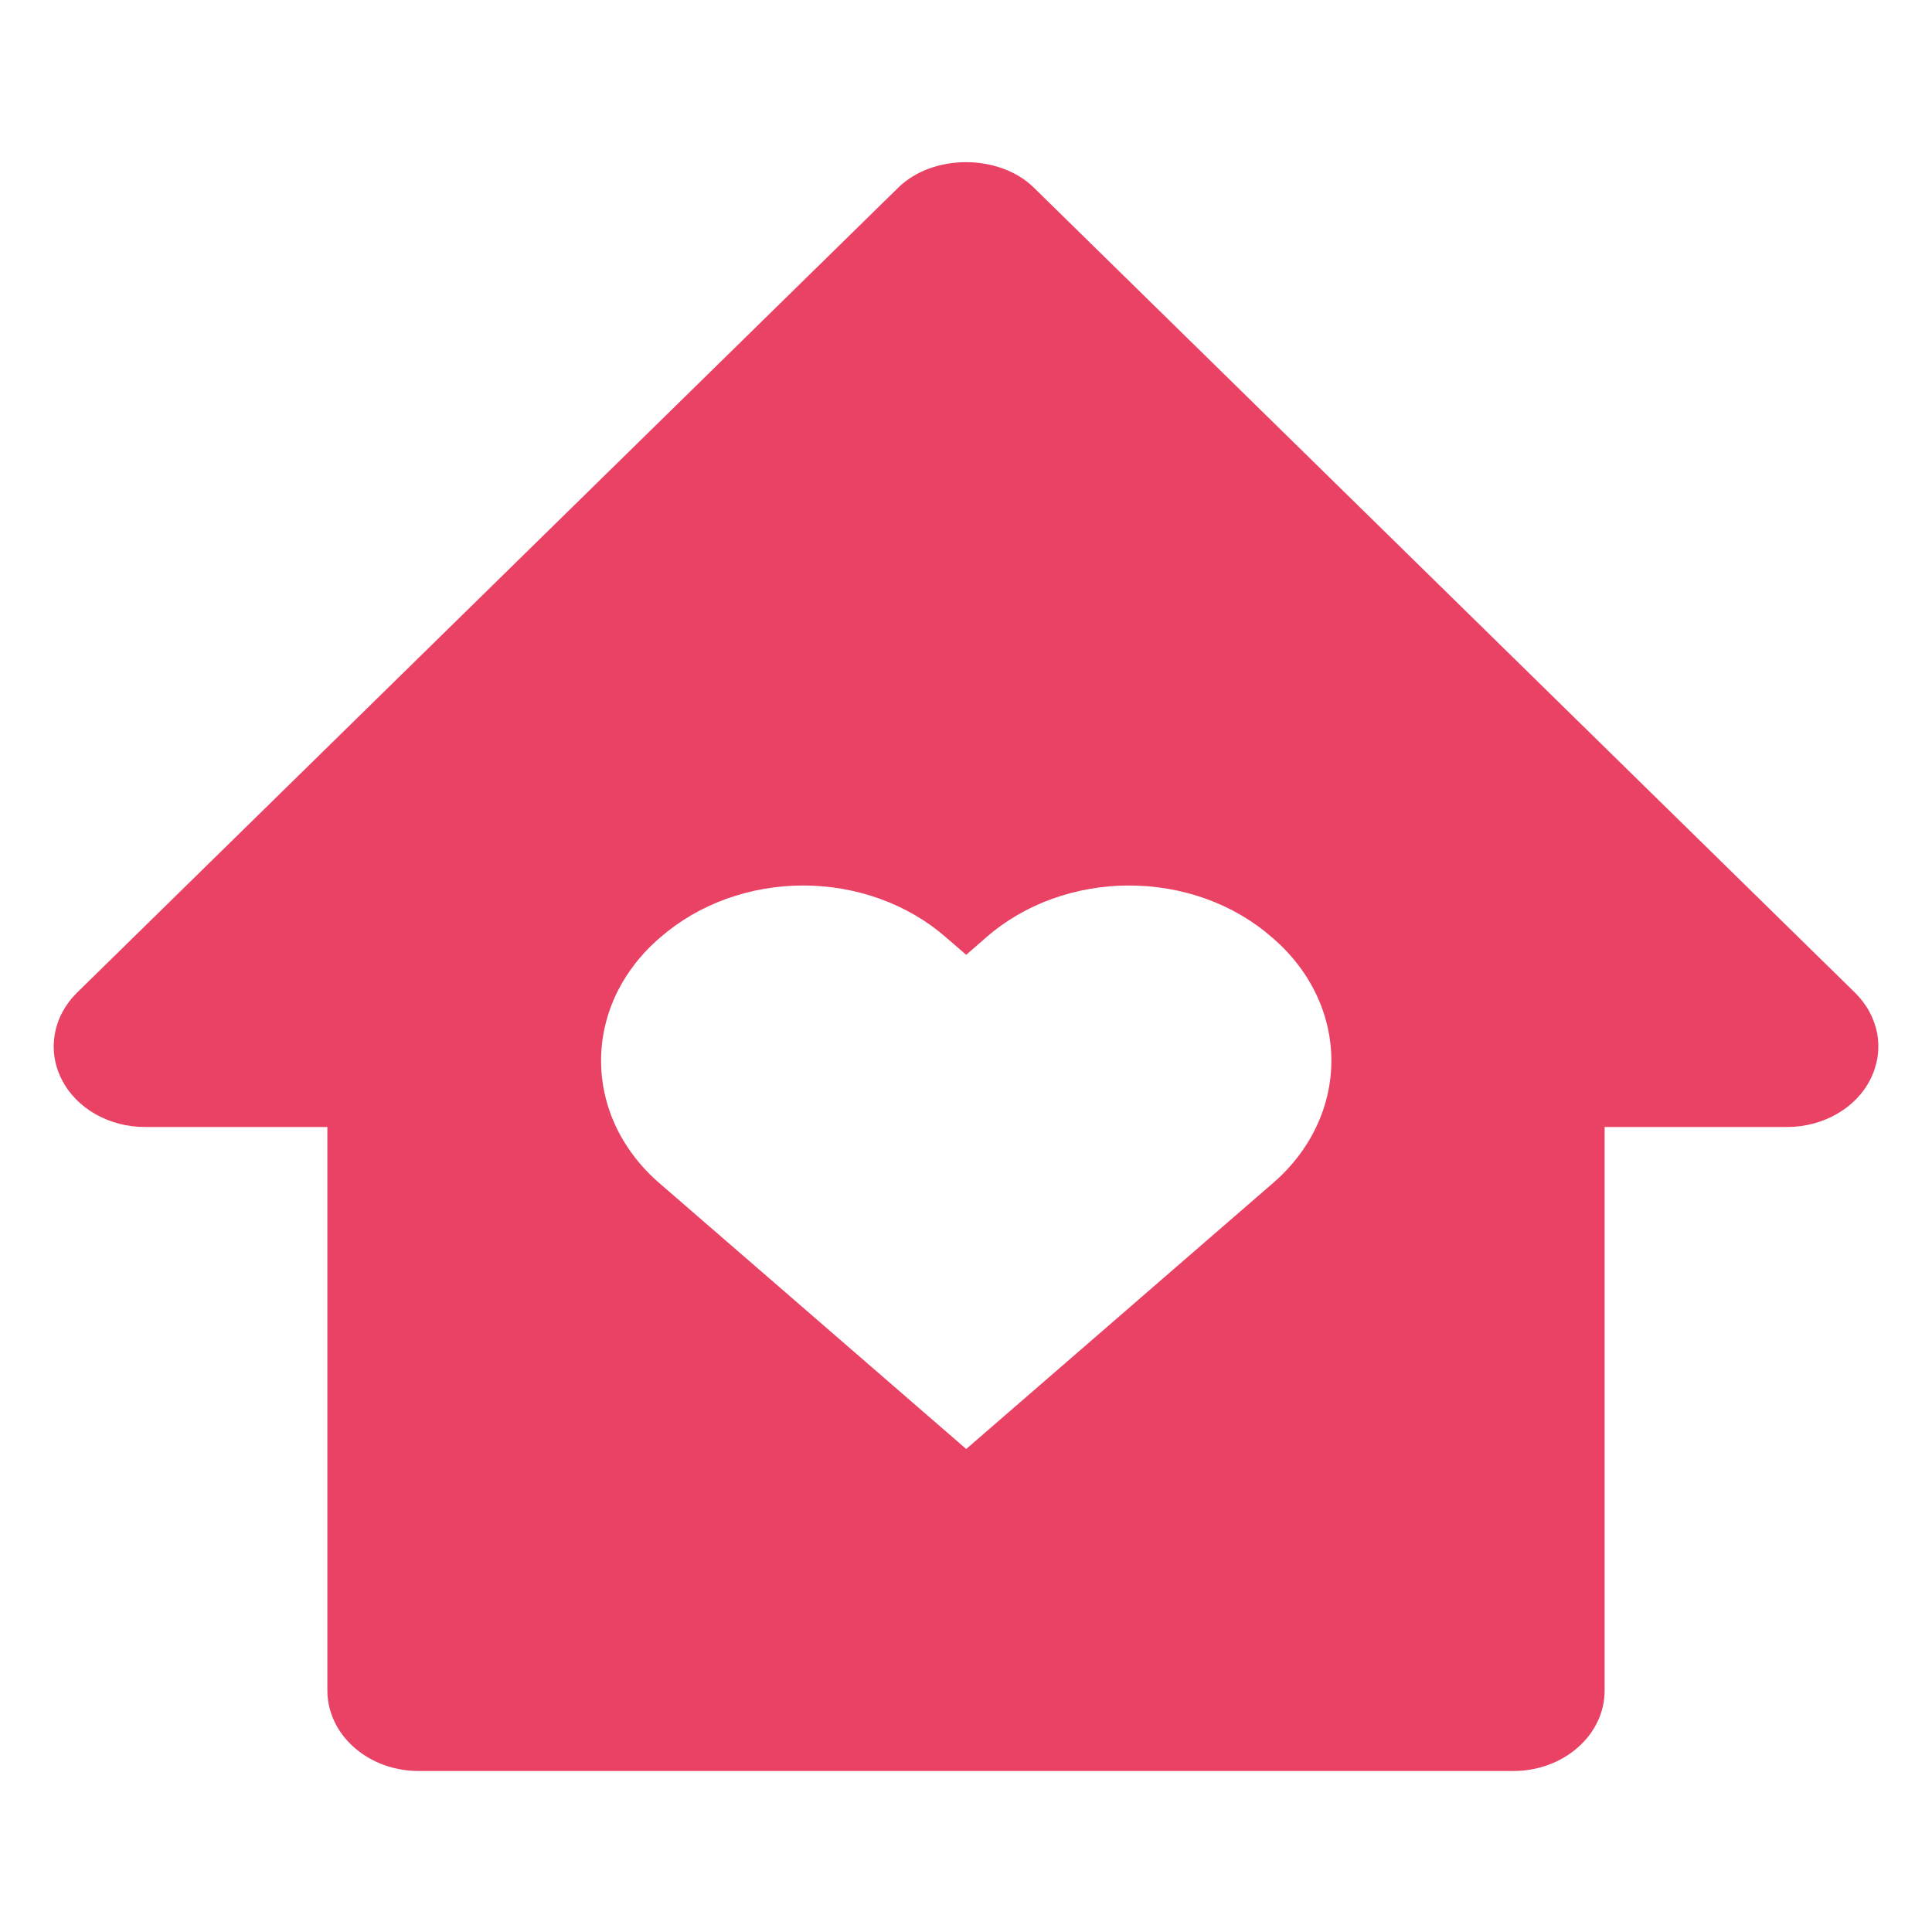 <svg width="18" height="18" viewBox="0 0 18 18" fill="none" xmlns="http://www.w3.org/2000/svg">
<path d="M1.35 10.5H3.05V15.75C3.05 15.949 3.14 16.14 3.299 16.28C3.458 16.421 3.675 16.5 3.9 16.5H14.1C14.326 16.5 14.542 16.421 14.701 16.28C14.861 16.14 14.95 15.949 14.95 15.75V10.5H16.65C16.814 10.5 16.975 10.458 17.113 10.379C17.251 10.3 17.36 10.188 17.426 10.055C17.493 9.923 17.515 9.776 17.49 9.633C17.464 9.49 17.392 9.356 17.282 9.248L9.632 1.748C9.309 1.432 8.691 1.432 8.369 1.748L0.718 9.248C0.608 9.356 0.536 9.49 0.511 9.633C0.485 9.776 0.507 9.923 0.574 10.055C0.64 10.187 0.749 10.3 0.887 10.379C1.025 10.458 1.186 10.5 1.35 10.5ZM6.155 8.731C6.509 8.423 6.986 8.25 7.483 8.25C7.98 8.25 8.458 8.423 8.811 8.731L9.002 8.896L9.191 8.731C9.545 8.422 10.023 8.25 10.52 8.25C11.017 8.25 11.495 8.422 11.848 8.731C12.024 8.88 12.164 9.059 12.259 9.256C12.355 9.454 12.404 9.667 12.404 9.882C12.404 10.097 12.355 10.31 12.259 10.508C12.164 10.705 12.024 10.884 11.848 11.033L9.002 13.5L6.155 11.033C5.979 10.884 5.84 10.705 5.744 10.508C5.649 10.31 5.6 10.097 5.6 9.882C5.6 9.667 5.649 9.454 5.744 9.256C5.84 9.059 5.979 8.88 6.155 8.731Z" fill="#EA4264"/>
</svg>
